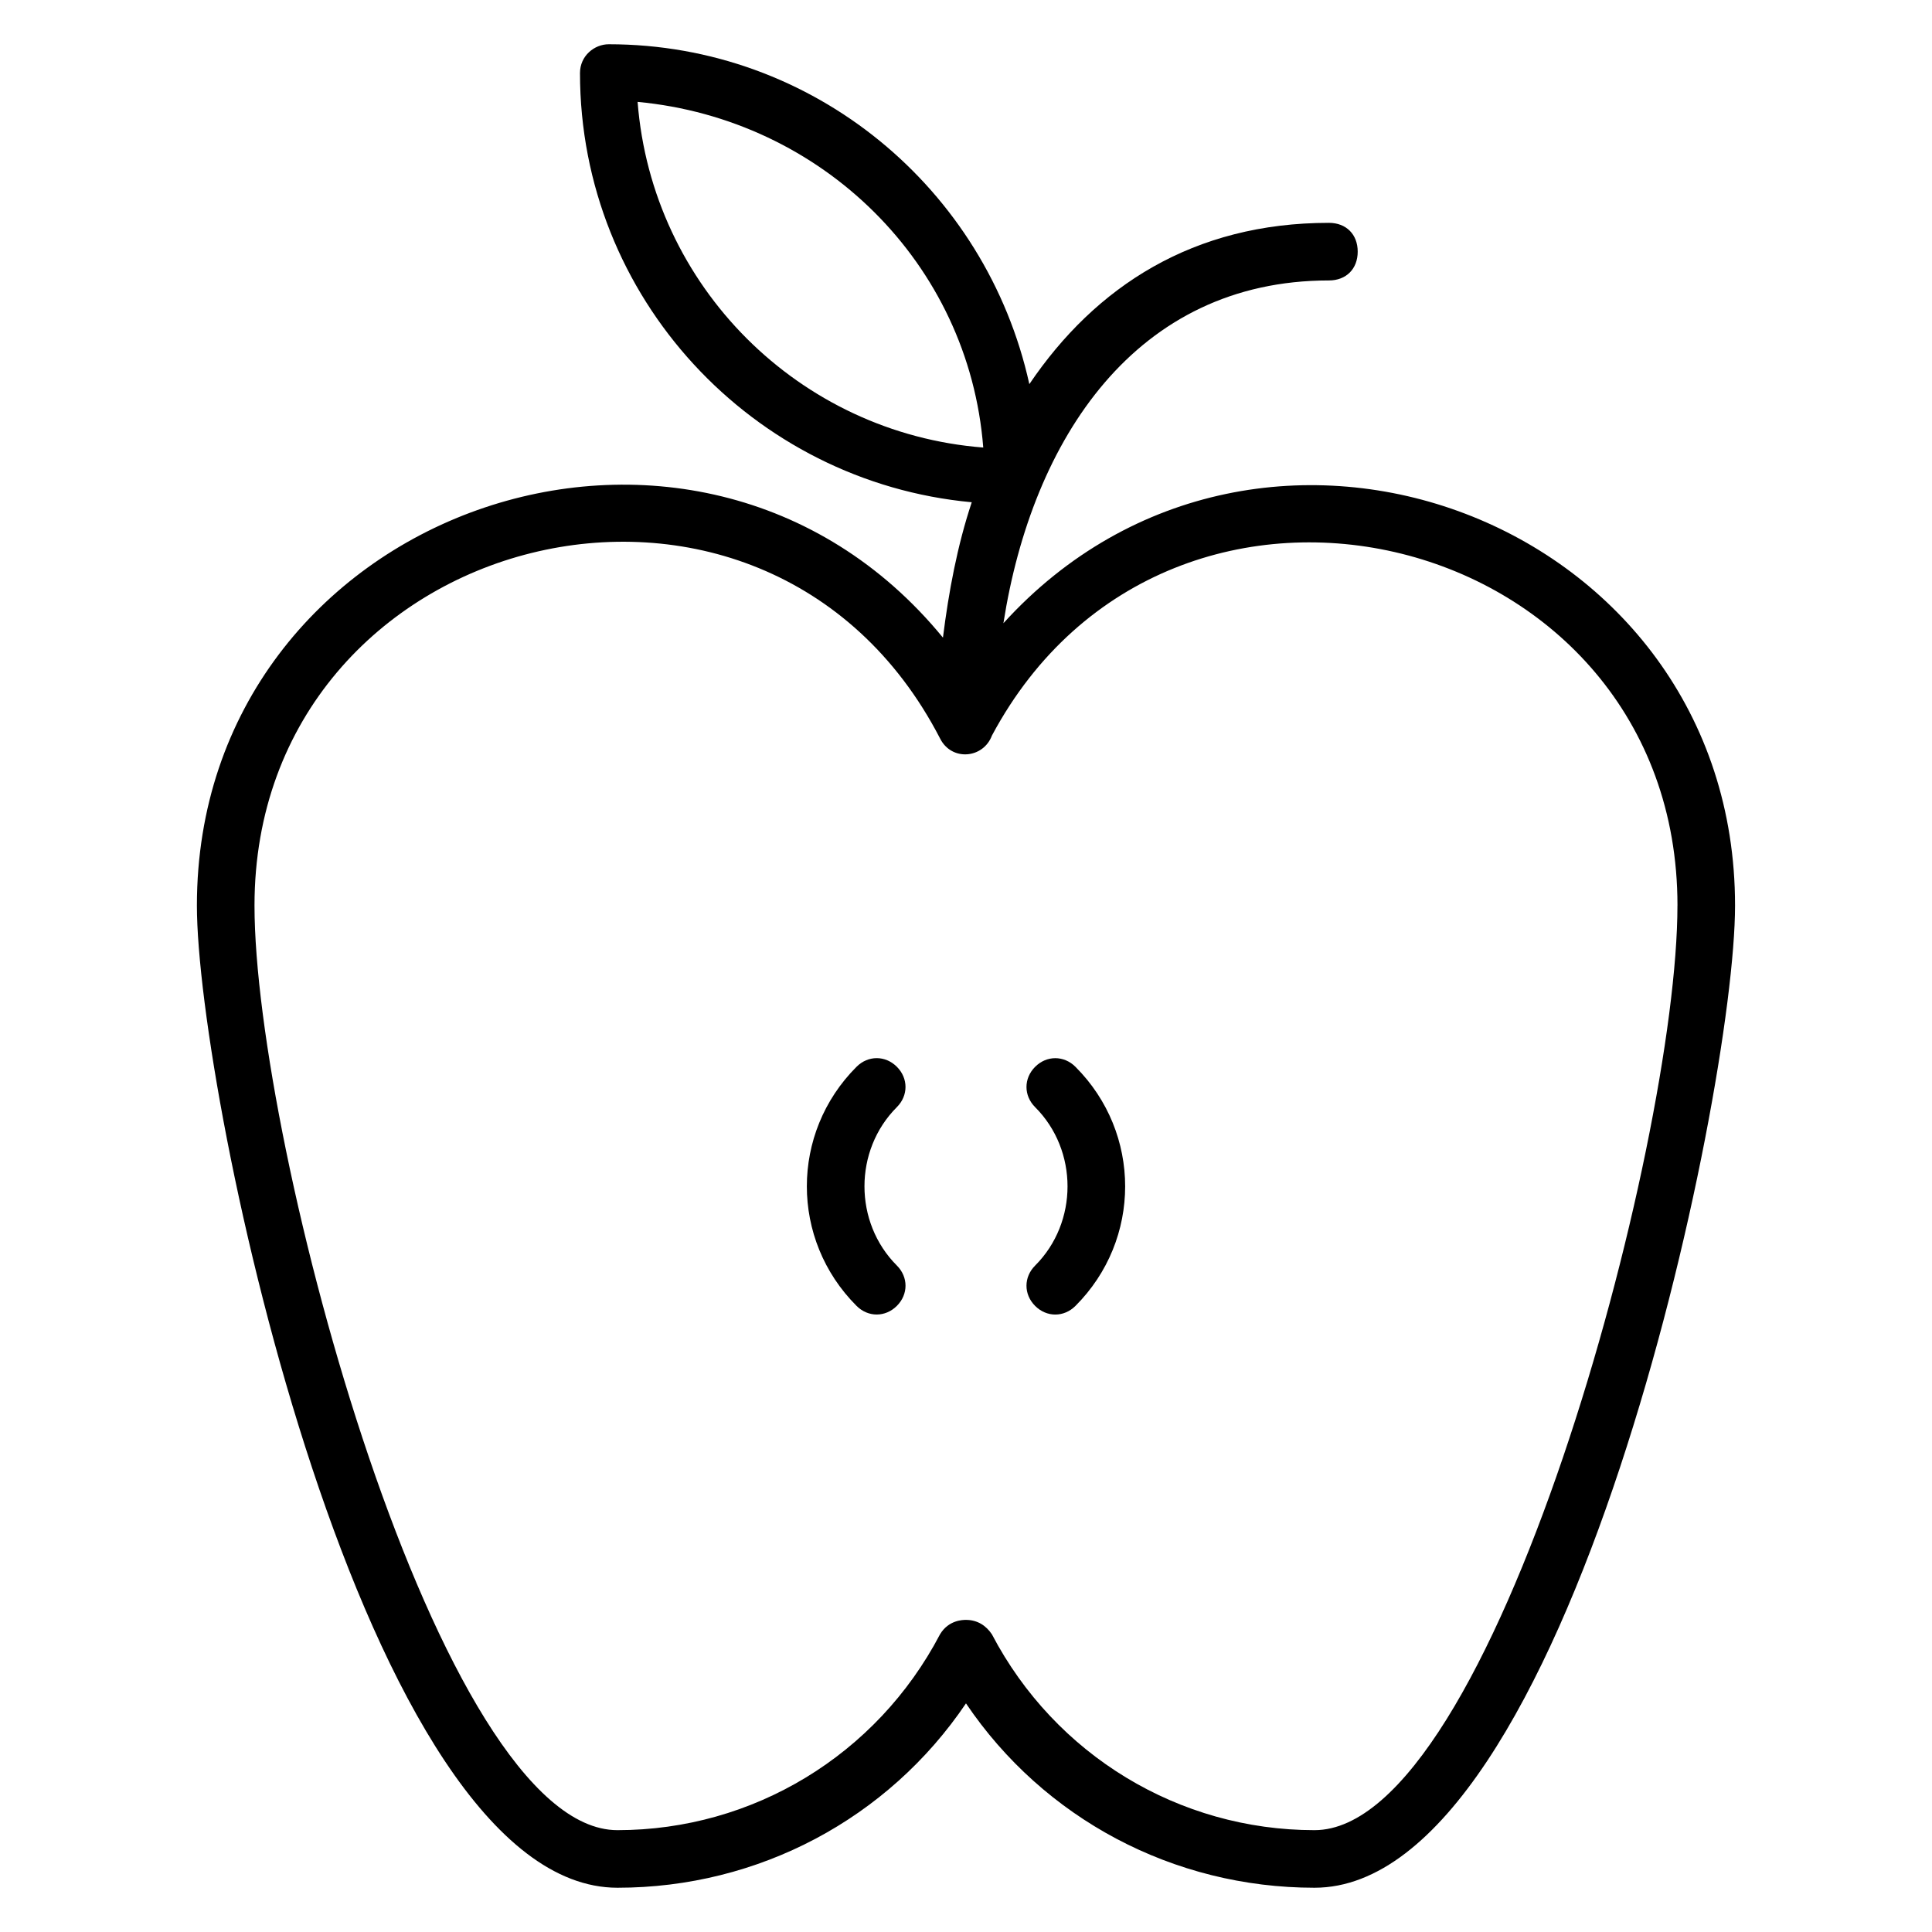 <?xml version="1.0" encoding="UTF-8"?>
<!-- Uploaded to: SVG Repo, www.svgrepo.com, Generator: SVG Repo Mixer Tools -->
<svg fill="#000000" width="800px" height="800px" version="1.1" viewBox="144 144 512 512" xmlns="http://www.w3.org/2000/svg">
 <g>
  <path d="m196.18 383.97c0 50.383 44.273 260.3 111.45 260.3 37.402 0 71.754-18.32 92.363-48.855 20.609 30.535 54.961 48.855 92.363 48.855 67.176 0 111.45-209.92 111.45-260.3 0-102.29-125.95-149.62-193.89-74.809 7.633-48.855 35.113-90.84 86.258-90.84 4.582 0 7.633-3.055 7.633-7.633 0-4.582-3.055-7.633-7.633-7.633-35.879 0-61.832 16.793-79.387 42.746-11.445-51.906-57.246-90.074-111.45-90.074-3.816 0-7.633 3.055-7.633 7.633 0 59.543 45.801 108.39 103.82 113.74-3.816 11.449-6.106 23.664-7.633 35.879-65.652-80.152-197.71-33.586-197.71 70.992zm116.79-212.97c48.855 4.578 87.785 42.746 91.602 91.602-48.855-3.82-87.785-42.75-91.602-91.602zm275.57 212.97c0 63.359-48.855 245.04-96.184 245.04-35.879 0-68.703-19.848-85.496-51.906-1.527-2.289-3.816-3.816-6.871-3.816-0.762 0-4.582 0-6.871 3.816-16.793 32.062-49.617 51.906-85.496 51.906-47.324 0-96.176-181.68-96.176-245.04 0-100 135.11-134.35 181.68-44.273 3.055 6.106 11.449 5.344 13.742-0.762 47.324-88.551 181.68-54.965 181.68 45.035z"/>
  <path d="m381.68 426.71c-3.055-3.055-7.633-3.055-10.688 0-17.559 17.559-17.559 45.801 0 63.359 3.055 3.055 7.633 3.055 10.688 0 3.055-3.055 3.055-7.633 0-10.688-11.449-11.449-11.449-30.535 0-41.984 3.051-3.055 3.051-7.633 0-10.688z"/>
  <path d="m418.32 479.39c-3.055 3.055-3.055 7.633 0 10.688 3.055 3.055 7.633 3.055 10.688 0 17.559-17.559 17.559-45.801 0-63.359-3.055-3.055-7.633-3.055-10.688 0-3.055 3.055-3.055 7.633 0 10.688 11.449 11.449 11.449 30.535 0 41.984z"/>
 </g>
</svg>